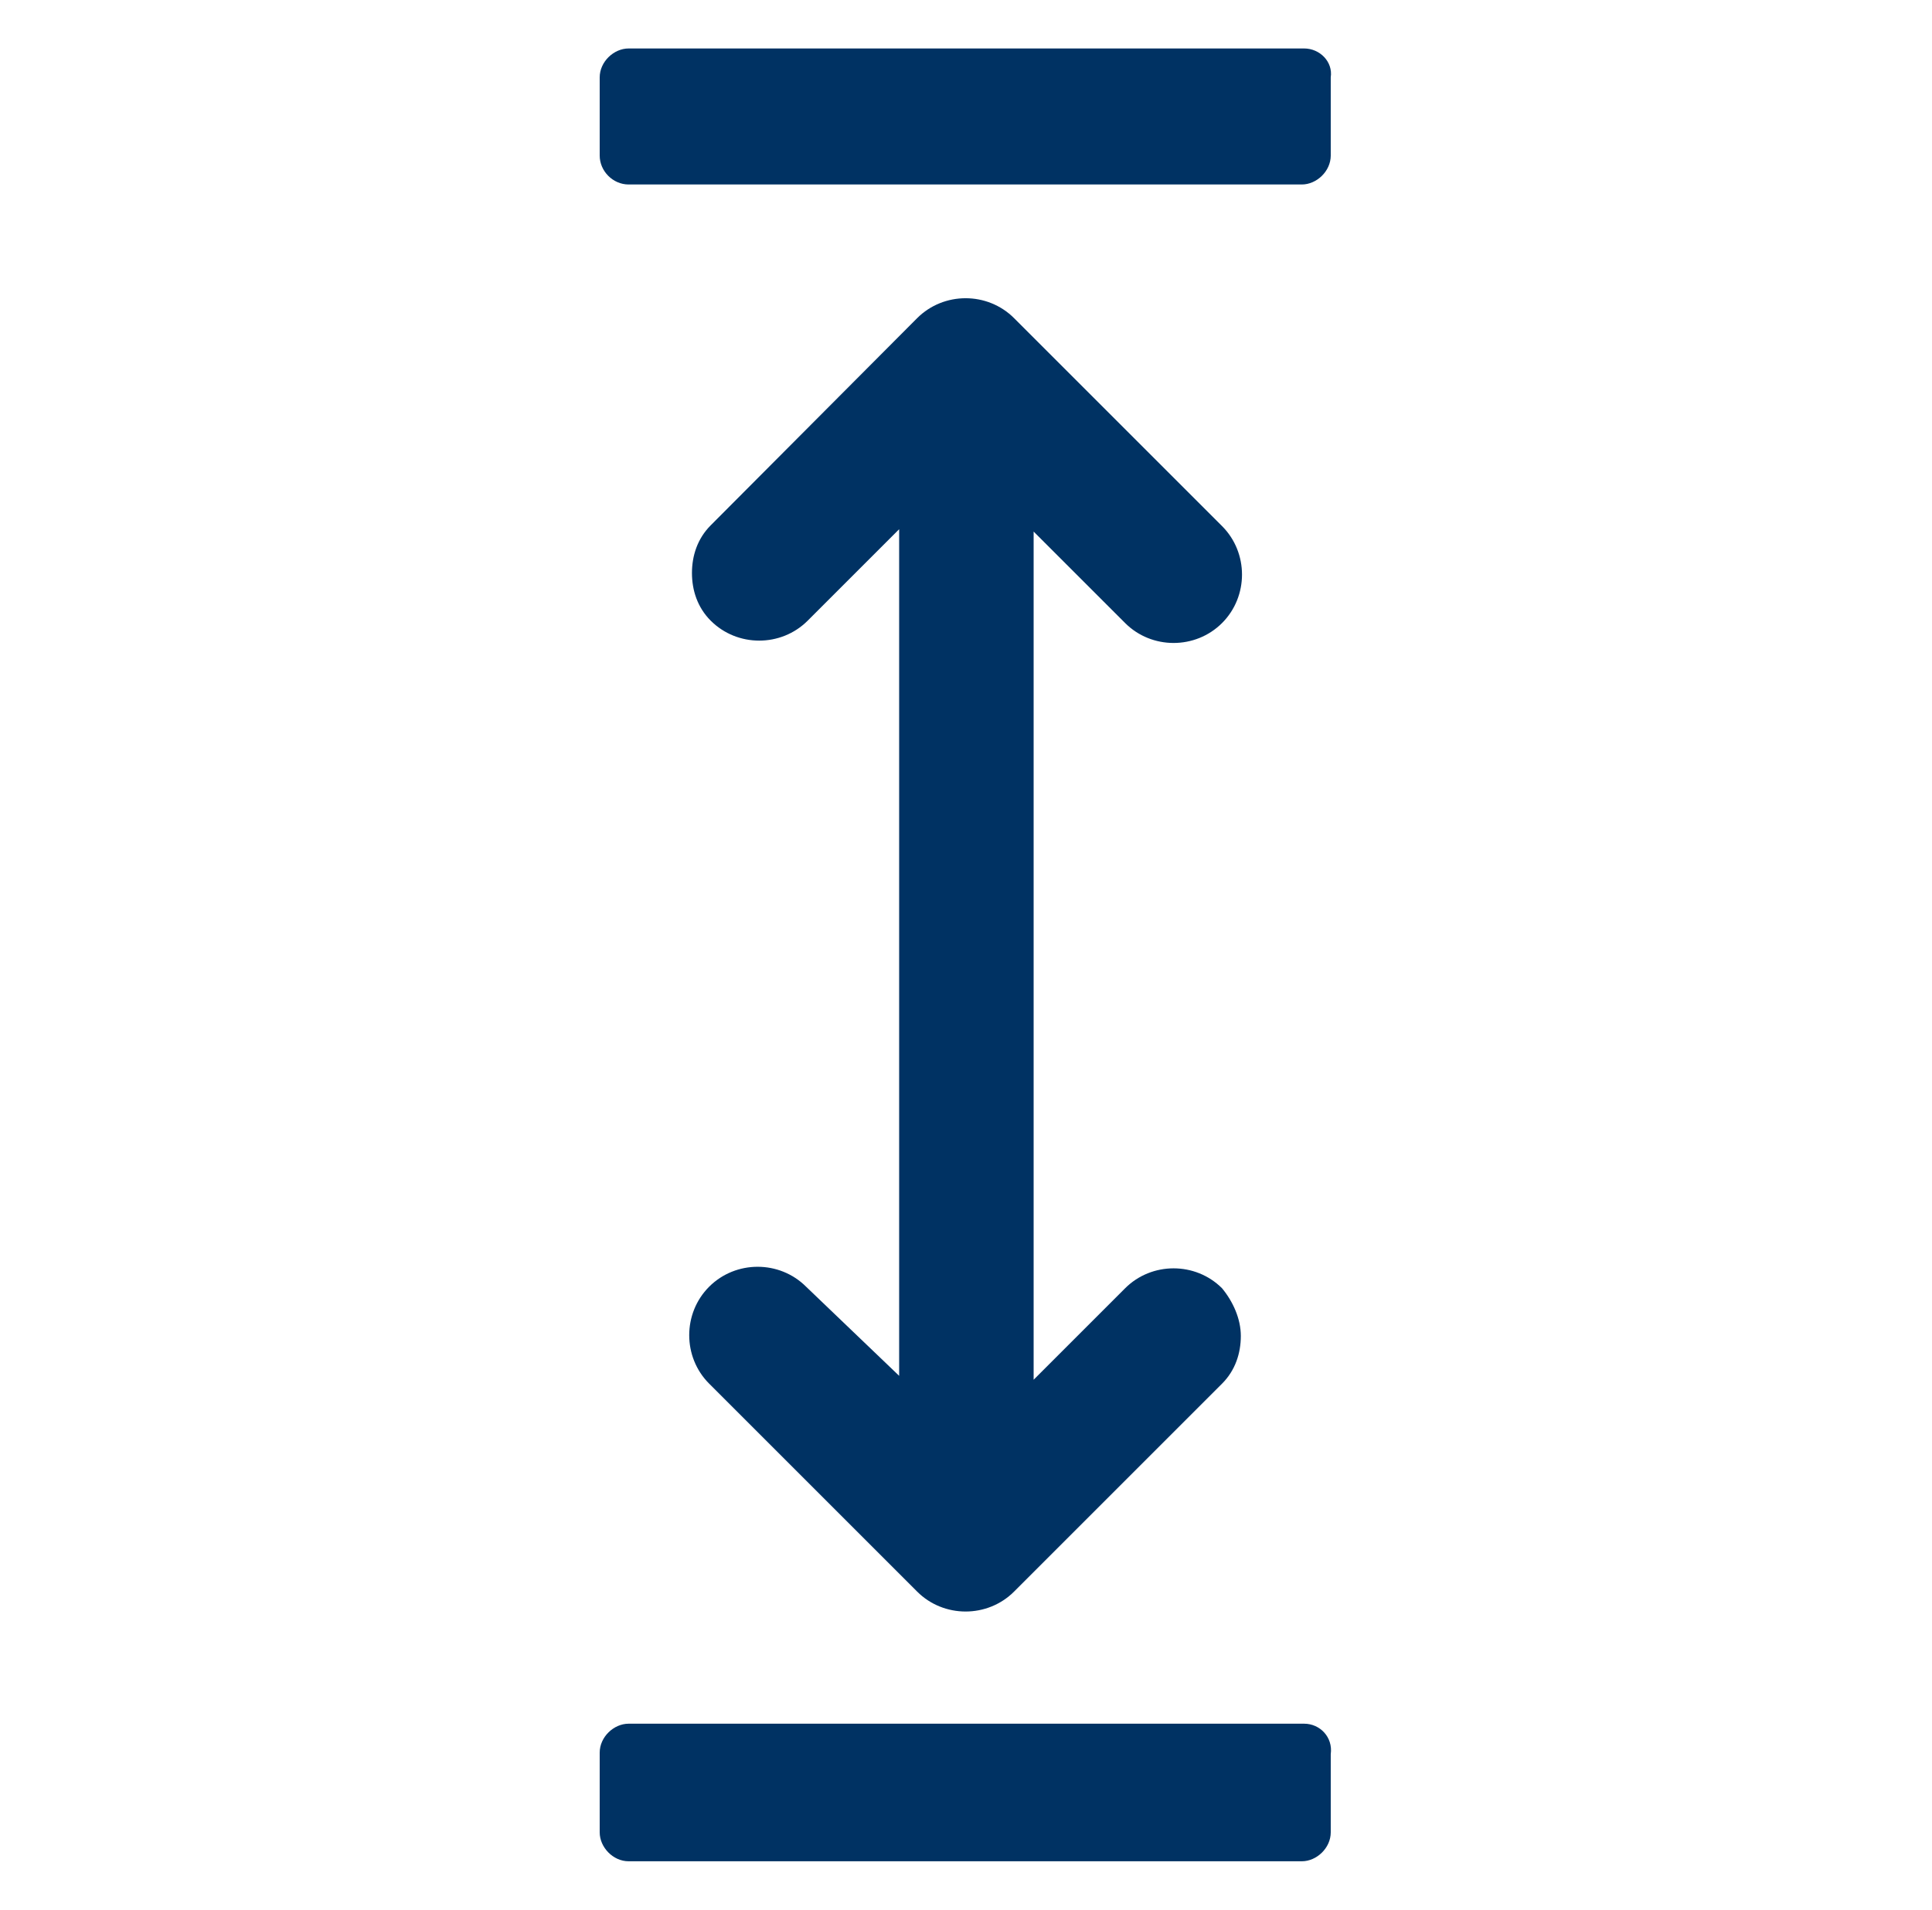 <svg xmlns="http://www.w3.org/2000/svg" xmlns:xlink="http://www.w3.org/1999/xlink" id="Layer_1" x="0px" y="0px" viewBox="0 0 247.1 244.3" style="enable-background:new 0 0 247.1 244.3;" xml:space="preserve"><style type="text/css">	.st0{fill:#003263;}</style><path class="st0" d="M103.1,164.6c-3.4-3.4-9-3.4-12.4,0c-3.4,3.4-3.4,9,0,12.4l26.6,26.6c3.4,3.4,9,3.4,12.4,0l26.6-26.6 c1.7-1.7,2.4-3.9,2.4-6.1s-1-4.4-2.4-6.1c-3.4-3.4-9-3.4-12.4,0l-11.7,11.7V68l11.7,11.7c3.4,3.4,9,3.4,12.4,0c3.4-3.4,3.4-9,0-12.4 l-26.6-26.6c-3.4-3.4-9-3.4-12.4,0L90.9,67.2c-1.7,1.7-2.4,3.9-2.4,6.1s0.7,4.4,2.4,6.1c3.4,3.4,9,3.4,12.4,0l11.7-11.7v108.3 L103.1,164.6L103.1,164.6z"></path><path class="st0" d="M166.8,6.2H80.4c-1.9,0-3.7,1.7-3.7,3.7v10c0,2,1.7,3.7,3.7,3.7h86.1c1.9,0,3.7-1.7,3.7-3.7v-10 C170.5,7.9,168.8,6.2,166.8,6.2L166.8,6.2z"></path><path class="st0" d="M166.8,220.5H80.4c-1.9,0-3.7,1.7-3.7,3.7v10.2c0,1.9,1.7,3.7,3.7,3.7h86.1c1.9,0,3.7-1.7,3.7-3.7v-10 C170.5,222.2,168.8,220.5,166.8,220.5L166.8,220.5L166.8,220.5z"></path></svg>